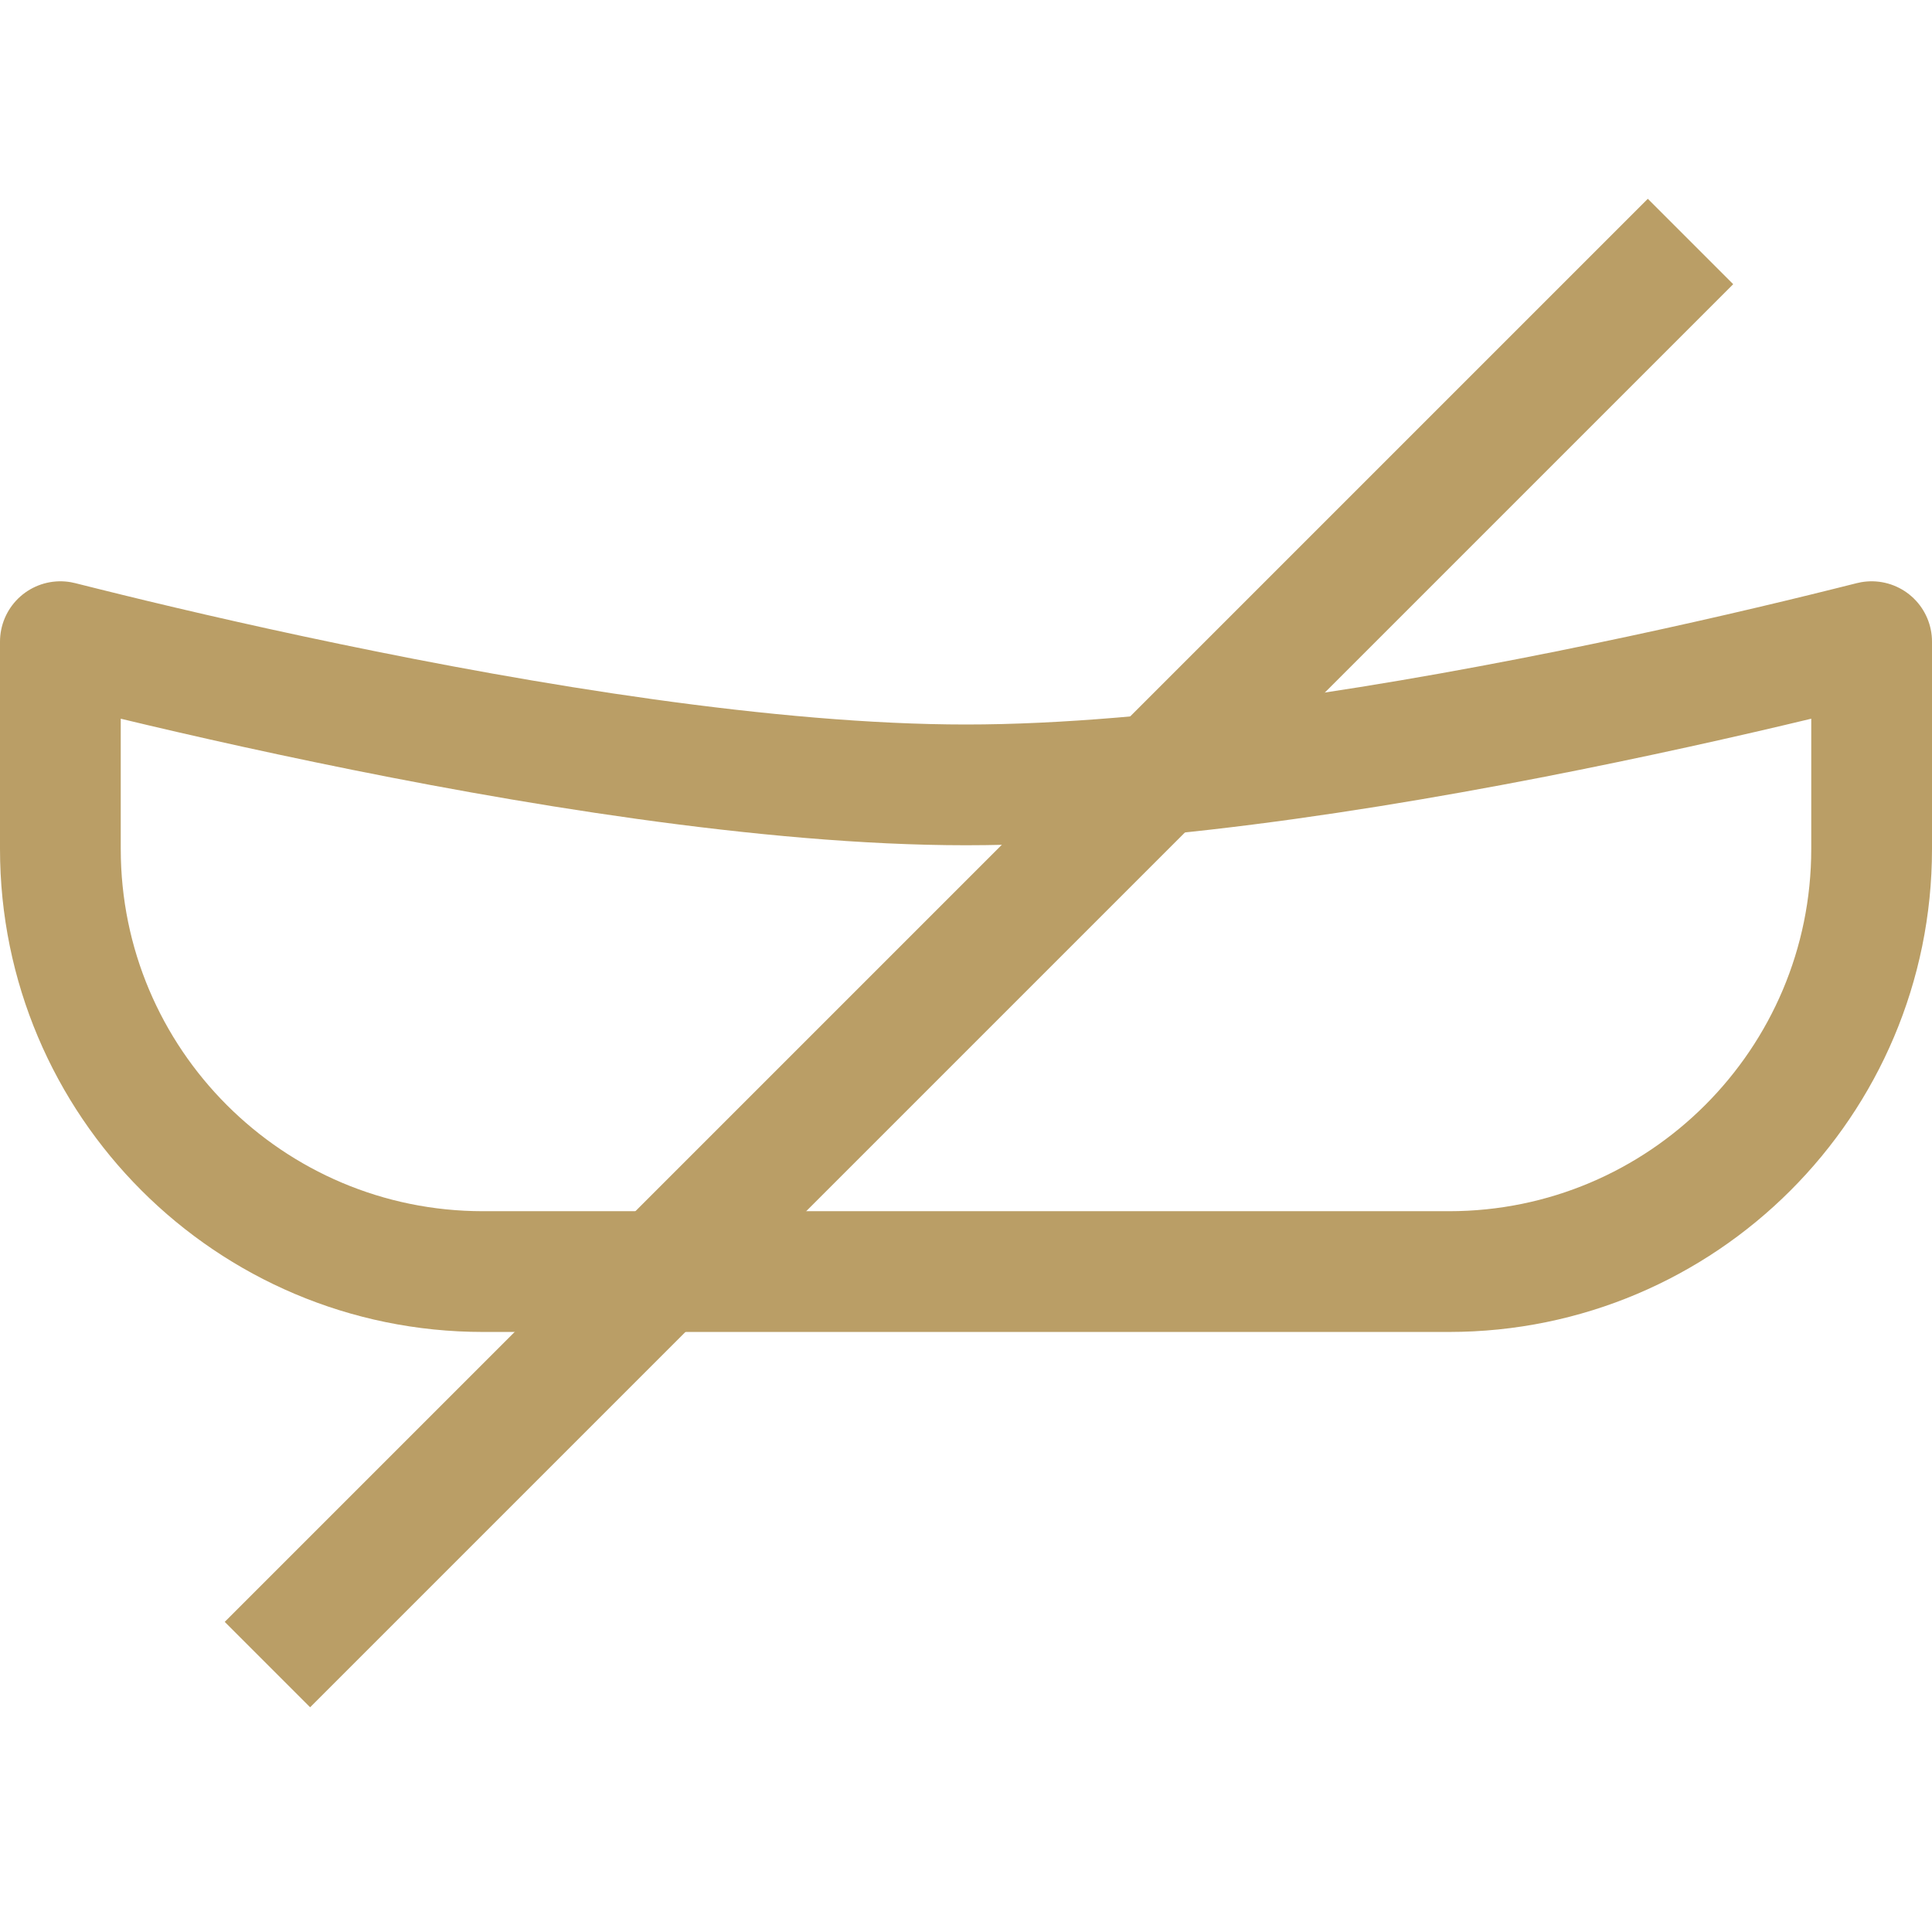<svg width="24" height="24" viewBox="0 0 24 24" fill="none" xmlns="http://www.w3.org/2000/svg">
<path d="M0.75 7.971C0.837 7.993 0.929 8.016 1.026 8.04C1.787 8.23 2.851 8.482 4.066 8.734C6.481 9.236 9.544 9.75 12 9.75C14.456 9.75 17.519 9.236 19.934 8.734C21.149 8.482 22.213 8.23 22.974 8.04C23.071 8.016 23.163 7.993 23.25 7.971V10.546C23.25 13.445 20.899 15.796 18 15.796H6C3.101 15.796 0.75 13.445 0.75 10.546V7.971Z" stroke="#BA9E66" stroke-width="1.5" stroke-linejoin="round"/>
<path d="M21 3L3.322 20.678" stroke="#BA9E66" stroke-width="1.5"/>
</svg>
